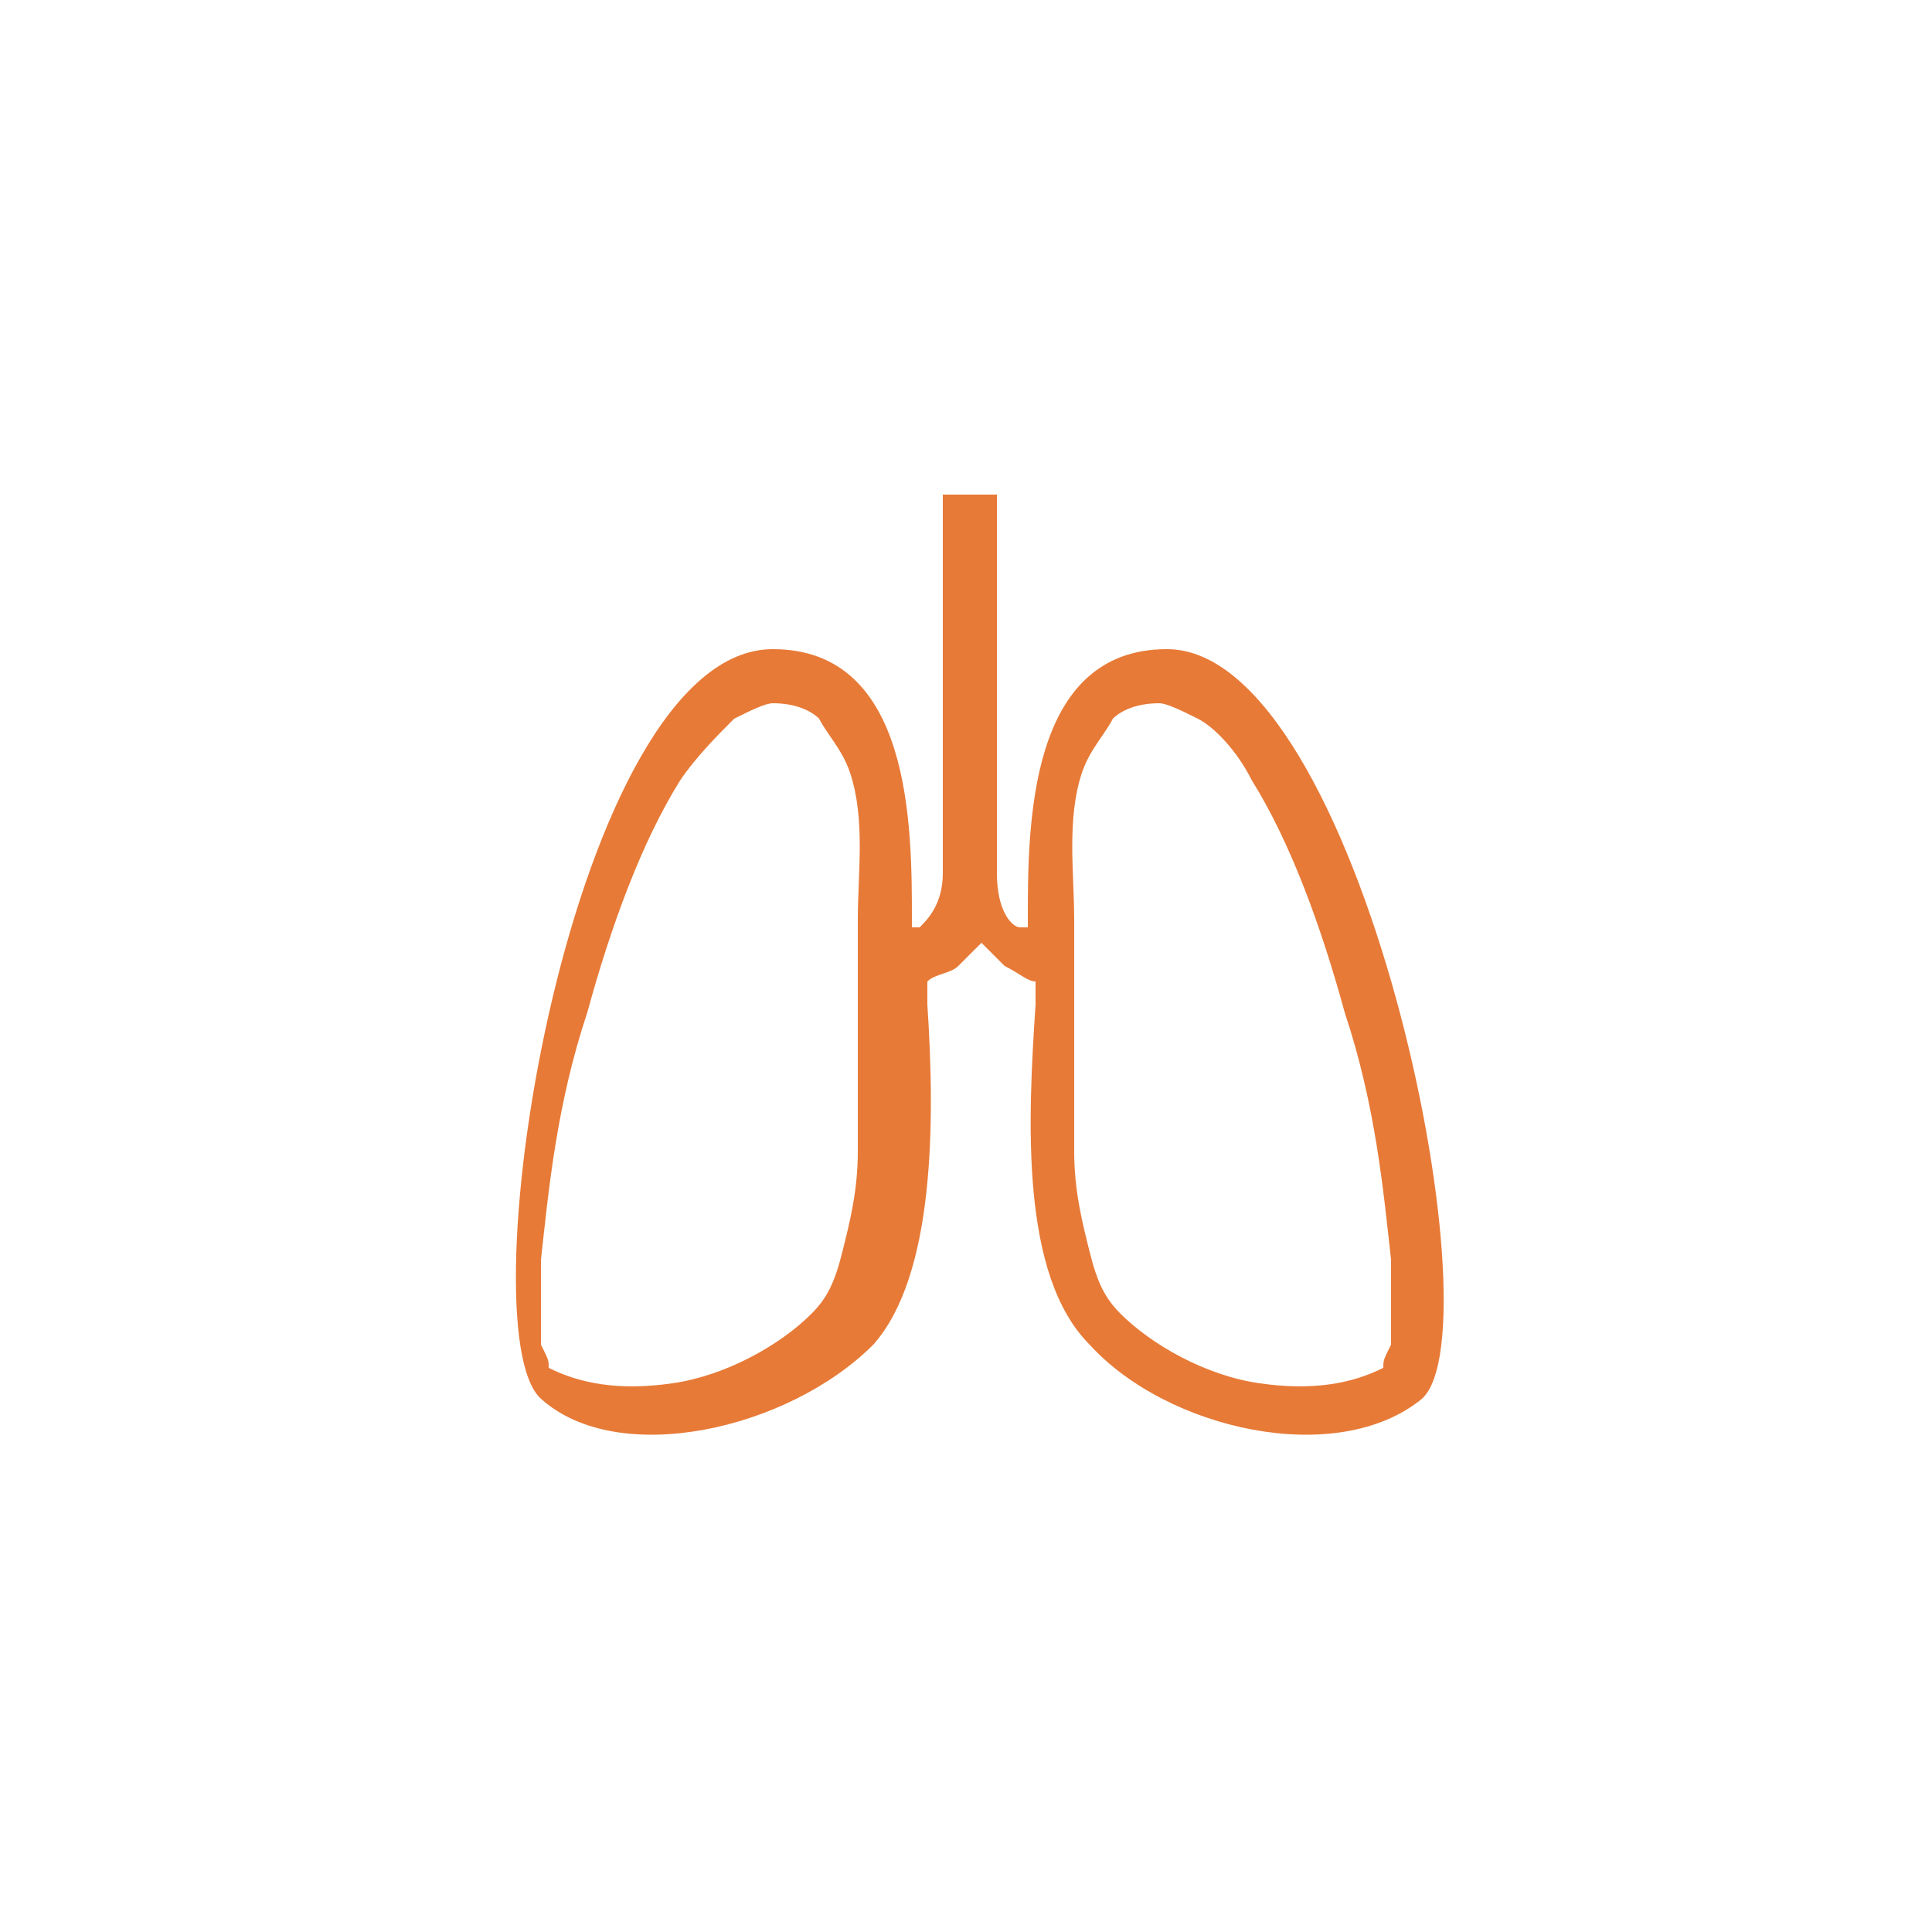 <?xml version="1.0" encoding="UTF-8"?> <svg xmlns="http://www.w3.org/2000/svg" xmlns:xlink="http://www.w3.org/1999/xlink" version="1.2" id="Camada_1" x="0px" y="0px" viewBox="0 0 25 25" overflow="visible" xml:space="preserve"> <path fill-rule="evenodd" fill="#E77A37" d="M12.2,6.4c0,0,0,0,0.3,0h0.1c0,0,0,0,0.1,0c0.2,0,0.2,0,0.2,0v4.9 c0,0.5,0.2,0.7,0.3,0.7c0,0,0,0,0.1,0c0,0,0-0.1,0-0.1v0c0-1.2,0-3.5,1.8-3.5c2.5,0,4.3,8.8,3.3,9.7c-1.1,0.9-3.3,0.4-4.3-0.7 c-0.9-0.9-0.8-2.9-0.7-4.4l0,0c0-0.1,0-0.2,0-0.3c-0.1,0-0.2-0.1-0.4-0.2c-0.1-0.1-0.2-0.2-0.3-0.3c-0.1,0.1-0.2,0.2-0.3,0.3 c-0.1,0.1-0.3,0.1-0.4,0.2c0,0.1,0,0.2,0,0.3c0.1,1.5,0.1,3.5-0.7,4.4c-1.1,1.1-3.3,1.6-4.3,0.7S7.4,8.4,10,8.4 c1.8,0,1.8,2.3,1.8,3.5c0,0,0,0,0,0c0,0,0,0.1,0,0.1c0,0,0,0,0.1,0c0.1-0.1,0.3-0.3,0.3-0.7V6.4z M15,9.1c-0.3,0-0.5,0.1-0.6,0.2 c-0.1,0.2-0.3,0.4-0.4,0.7c-0.2,0.6-0.1,1.3-0.1,1.9c0,0.1,0,0.2,0,0.3c0,0.3,0,0.6,0,0.9c0,0.1,0,0.3,0,0.4c0,0.5,0,1,0,1.4 c0,0.5,0.1,0.9,0.2,1.3c0.1,0.4,0.2,0.6,0.4,0.8c0.4,0.4,1.1,0.8,1.8,0.9c0.7,0.1,1.2,0,1.6-0.2c0,0,0,0,0,0c0-0.1,0-0.1,0.1-0.3 c0-0.3,0-0.6,0-1.1c-0.1-0.9-0.2-2-0.6-3.2c-0.3-1.1-0.7-2.2-1.2-3c-0.2-0.4-0.5-0.7-0.7-0.8C15.3,9.2,15.1,9.1,15,9.1z M10,9.1 c0.3,0,0.5,0.1,0.6,0.2c0.1,0.2,0.3,0.4,0.4,0.7c0.2,0.6,0.1,1.3,0.1,1.9c0,0.1,0,0.2,0,0.3c0,0.3,0,0.6,0,0.9c0,0.1,0,0.3,0,0.4 c0,0.5,0,1,0,1.4c0,0.5-0.1,0.9-0.2,1.3c-0.1,0.4-0.2,0.6-0.4,0.8c-0.4,0.4-1.1,0.8-1.8,0.9c-0.7,0.1-1.2,0-1.6-0.2c0,0,0,0,0,0 c0-0.1,0-0.1-0.1-0.3c0-0.3,0-0.6,0-1.1c0.1-0.9,0.2-2,0.6-3.2c0.3-1.1,0.7-2.2,1.2-3C9,9.8,9.3,9.5,9.5,9.3C9.7,9.2,9.9,9.1,10,9.1 z"></path> </svg> 